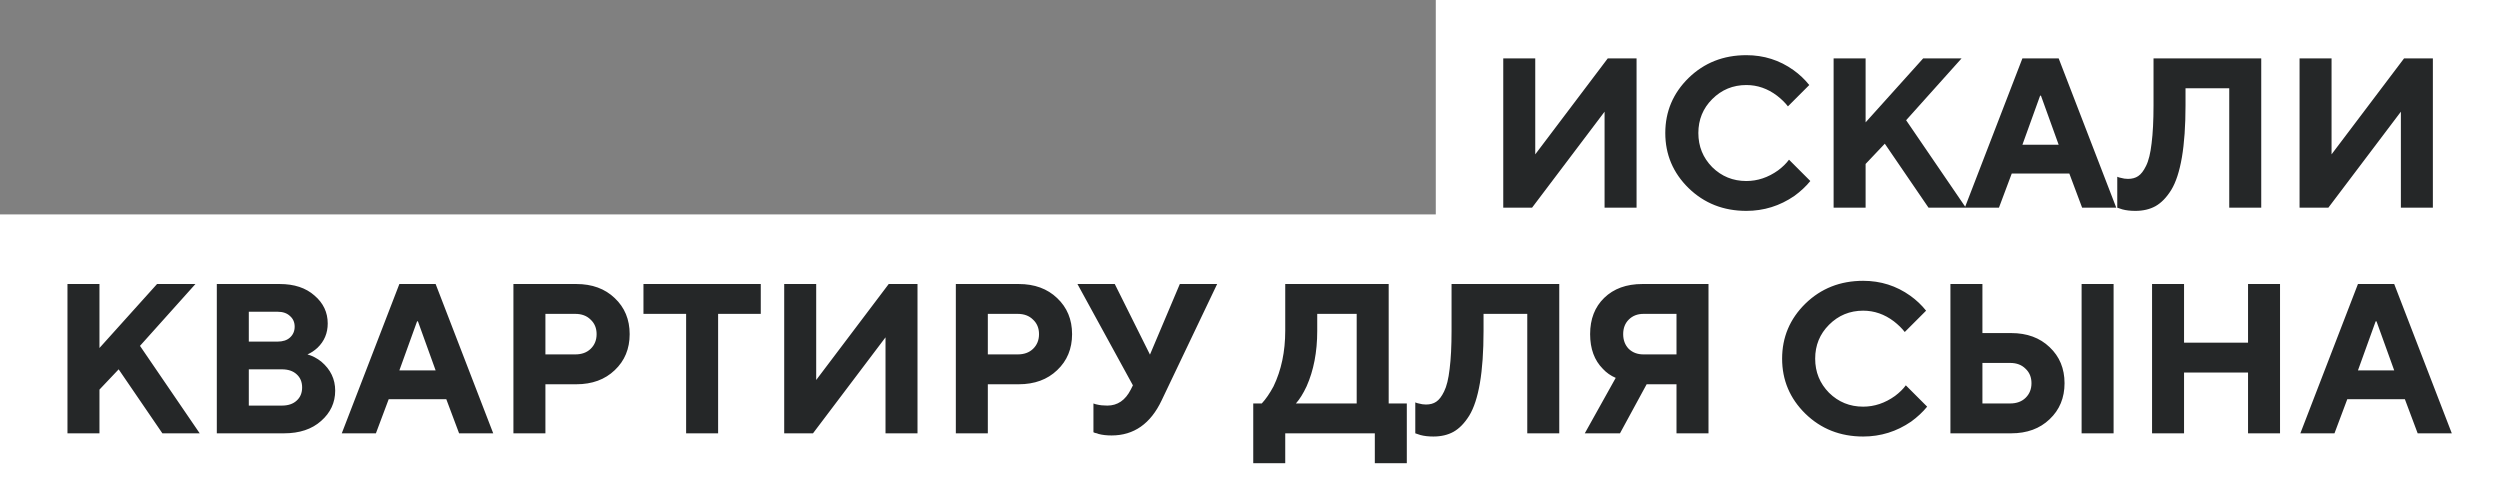 <?xml version="1.0" encoding="UTF-8"?> <svg xmlns="http://www.w3.org/2000/svg" width="2227" height="434" viewBox="0 0 2227 434" fill="none"><rect x="0" y="0" width="2227" height="434" fill="#808080" stroke="none"/><rect width="2227" height="243" transform="translate(0 191)" fill="white"></rect><path d="M60.1 386V253H88.6V310L139.9 253H174.1L124.7 308.1L177.9 386H144.65L105.7 329L88.6 347.05V386H60.1ZM193.137 386V253H249.187C262.107 253 272.43 256.42 280.157 263.26C288.01 269.973 291.937 278.27 291.937 288.15C291.937 296.763 288.897 303.983 282.817 309.81C279.904 312.47 276.927 314.433 273.887 315.7C278.32 316.967 282.437 319.12 286.237 322.16C294.47 329.127 298.587 337.74 298.587 348C298.587 358.64 294.407 367.633 286.047 374.98C277.814 382.327 266.794 386 252.987 386H193.137ZM221.637 361.3H251.087C256.66 361.3 261.03 359.843 264.197 356.93C267.49 354.017 269.137 350.09 269.137 345.15C269.137 340.21 267.49 336.283 264.197 333.37C261.03 330.457 256.66 329 251.087 329H221.637V361.3ZM221.637 304.3H247.287C251.974 304.3 255.647 303.097 258.307 300.69C261.094 298.157 262.487 294.927 262.487 291C262.487 287.073 261.094 283.907 258.307 281.5C255.647 278.967 251.974 277.7 247.287 277.7H221.637V304.3ZM355.758 329.95H388.058L372.288 286.25H371.528L355.758 329.95ZM304.458 386L355.758 253H388.058L439.358 386H408.958L397.558 355.6H346.258L334.858 386H304.458ZM457.356 386V253H513.406C527.466 253 538.866 257.18 547.606 265.54C556.473 273.9 560.906 284.603 560.906 297.65C560.906 310.697 556.473 321.4 547.606 329.76C538.866 338.12 527.466 342.3 513.406 342.3H485.856V386H457.356ZM485.856 315.7H512.456C518.156 315.7 522.716 314.053 526.136 310.76C529.683 307.34 531.456 302.97 531.456 297.65C531.456 292.33 529.683 288.023 526.136 284.73C522.716 281.31 518.156 279.6 512.456 279.6H485.856V315.7ZM611.196 386V279.6H573.196V253H677.696V279.6H639.696V386H611.196ZM698.567 386V253H727.067V338.5L791.667 253H817.317V386H788.817V300.5L724.217 386H698.567ZM851.457 386V253H907.507C921.567 253 932.967 257.18 941.707 265.54C950.574 273.9 955.007 284.603 955.007 297.65C955.007 310.697 950.574 321.4 941.707 329.76C932.967 338.12 921.567 342.3 907.507 342.3H879.957V386H851.457ZM879.957 315.7H906.557C912.257 315.7 916.817 314.053 920.237 310.76C923.784 307.34 925.557 302.97 925.557 297.65C925.557 292.33 923.784 288.023 920.237 284.73C916.817 281.31 912.257 279.6 906.557 279.6H879.957V315.7ZM974.037 385.05V359.4C975.304 359.907 976.38 360.223 977.267 360.35C979.8 360.983 982.84 361.3 986.387 361.3C995.507 361.3 1002.47 356.55 1007.29 347.05L1009.19 343.25L959.787 253H993.037L1024.39 315.89L1050.99 253H1084.24L1034.84 356.55C1024.96 377.45 1010.07 387.9 990.187 387.9C985.754 387.9 981.89 387.457 978.597 386.57C978.217 386.443 977.71 386.253 977.077 386C976.444 385.873 975.874 385.747 975.367 385.62C974.86 385.367 974.417 385.177 974.037 385.05ZM1116.39 412.6V359.4H1123.99C1127.54 355.6 1131.02 350.533 1134.44 344.2C1141.41 329.76 1144.89 313.23 1144.89 294.61V253H1237.04V359.4H1253.19V412.6H1224.69V386H1144.89V412.6H1116.39ZM1154.39 359.4H1208.54V279.6H1173.39V294.8C1173.39 313.547 1170.22 330.013 1163.89 344.2C1160.85 350.66 1157.68 355.727 1154.39 359.4ZM1260.74 386V358.45C1261.88 358.957 1262.9 359.273 1263.78 359.4C1265.94 360.033 1268.09 360.35 1270.24 360.35C1273.92 360.35 1276.96 359.527 1279.36 357.88C1281.9 356.233 1284.24 353.193 1286.39 348.76C1288.67 344.2 1290.32 337.487 1291.33 328.62C1292.47 319.627 1293.04 308.353 1293.04 294.8V253H1388.99V386H1360.49V279.6H1321.54V294.8C1321.54 313.04 1320.47 328.493 1318.31 341.16C1316.16 353.7 1312.99 363.39 1308.81 370.23C1304.63 376.943 1299.95 381.757 1294.75 384.67C1289.69 387.457 1283.73 388.85 1276.89 388.85C1272.46 388.85 1268.6 388.407 1265.3 387.52L1260.74 386ZM1411.73 386L1439.28 336.6C1434.84 334.7 1431.04 332.04 1427.88 328.62C1420.28 321.02 1416.48 310.697 1416.48 297.65C1416.48 284.223 1420.66 273.457 1429.02 265.35C1437.5 257.117 1448.84 253 1463.03 253H1521.93V386H1493.43V342.3H1466.83L1443.08 386H1411.73ZM1463.98 315.7H1493.43V279.6H1463.98C1458.66 279.6 1454.29 281.31 1450.87 284.73C1447.57 288.023 1445.93 292.33 1445.93 297.65C1445.93 302.97 1447.57 307.34 1450.87 310.76C1454.29 314.053 1458.66 315.7 1463.98 315.7ZM1697.71 343.25L1716.71 362.25C1712.78 367.063 1708.03 371.497 1702.46 375.55C1689.54 384.417 1675.29 388.85 1659.71 388.85C1639.31 388.85 1622.15 382.073 1608.22 368.52C1594.41 354.967 1587.51 338.627 1587.51 319.5C1587.51 300.373 1594.41 284.033 1608.22 270.48C1622.15 256.927 1639.31 250.15 1659.71 250.15C1675.29 250.15 1689.28 254.583 1701.7 263.45C1707.02 267.25 1711.7 271.683 1715.76 276.75L1696.76 295.75C1694.22 292.457 1690.99 289.29 1687.07 286.25C1678.71 279.917 1669.59 276.75 1659.71 276.75C1647.8 276.75 1637.67 280.93 1629.31 289.29C1621.07 297.523 1616.96 307.593 1616.96 319.5C1616.96 331.407 1621.07 341.54 1629.31 349.9C1637.67 358.133 1647.8 362.25 1659.71 362.25C1669.71 362.25 1679.15 359.083 1688.02 352.75C1692.07 349.71 1695.3 346.543 1697.71 343.25ZM1854.29 386V253H1882.79V386H1854.29ZM1737.44 386V253H1765.94V296.7H1791.59C1805.65 296.7 1817.05 300.88 1825.79 309.24C1834.66 317.6 1839.09 328.303 1839.09 341.35C1839.09 354.397 1834.66 365.1 1825.79 373.46C1817.05 381.82 1805.65 386 1791.59 386H1737.44ZM1765.94 359.4H1790.64C1796.34 359.4 1800.9 357.753 1804.32 354.46C1807.87 351.04 1809.64 346.67 1809.64 341.35C1809.64 336.03 1807.87 331.723 1804.32 328.43C1800.9 325.01 1796.34 323.3 1790.64 323.3H1765.94V359.4ZM1917.05 386V253H1945.55V305.25H2002.55V253H2031.05V386H2002.55V331.85H1945.55V386H1917.05ZM2100.46 329.95H2132.76L2116.99 286.25H2116.23L2100.46 329.95ZM2049.16 386L2100.46 253H2132.76L2184.06 386H2153.66L2142.26 355.6H2090.96L2079.56 386H2049.16Z" fill="#252728"></path><rect width="948" height="223" transform="translate(1279)" fill="white"></rect><path d="M1339.1 185V52H1367.6V137.5L1432.2 52H1457.85V185H1429.35V99.5L1364.75 185H1339.1ZM1593.64 142.25L1612.64 161.25C1608.71 166.063 1603.96 170.497 1598.39 174.55C1585.47 183.417 1571.22 187.85 1555.64 187.85C1535.25 187.85 1518.08 181.073 1504.15 167.52C1490.34 153.967 1483.44 137.627 1483.44 118.5C1483.44 99.373 1490.34 83.033 1504.15 69.48C1518.08 55.927 1535.25 49.15 1555.64 49.15C1571.22 49.15 1585.22 53.583 1597.63 62.45C1602.95 66.25 1607.64 70.683 1611.69 75.75L1592.69 94.75C1590.16 91.457 1586.93 88.29 1583 85.25C1574.64 78.917 1565.52 75.75 1555.64 75.75C1543.73 75.75 1533.6 79.93 1525.24 88.29C1517.01 96.523 1512.89 106.593 1512.89 118.5C1512.89 130.407 1517.01 140.54 1525.24 148.9C1533.6 157.133 1543.73 161.25 1555.64 161.25C1565.65 161.25 1575.08 158.083 1583.95 151.75C1588 148.71 1591.23 145.543 1593.64 142.25ZM1633.38 185V52H1661.88V109L1713.18 52H1747.38L1697.98 107.1L1751.18 185H1717.93L1678.98 128L1661.88 146.05V185H1633.38ZM1801.56 128.95H1833.86L1818.09 85.25H1817.33L1801.56 128.95ZM1750.26 185L1801.56 52H1833.86L1885.16 185H1854.76L1843.36 154.6H1792.06L1780.66 185H1750.26ZM1886.06 185V157.45C1887.2 157.957 1888.22 158.273 1889.1 158.4C1891.26 159.033 1893.41 159.35 1895.56 159.35C1899.24 159.35 1902.28 158.527 1904.68 156.88C1907.22 155.233 1909.56 152.193 1911.71 147.76C1913.99 143.2 1915.64 136.487 1916.65 127.62C1917.79 118.627 1918.36 107.353 1918.36 93.8V52H2014.31V185H1985.81V78.6H1946.86V93.8C1946.86 112.04 1945.79 127.493 1943.63 140.16C1941.48 152.7 1938.31 162.39 1934.13 169.23C1929.95 175.943 1925.27 180.757 1920.07 183.67C1915.01 186.457 1909.05 187.85 1902.21 187.85C1897.78 187.85 1893.92 187.407 1890.62 186.52L1886.06 185ZM2048.45 185V52H2076.95V137.5L2141.55 52H2167.2V185H2138.7V99.5L2074.1 185H2048.45Z" fill="#252728"></path></svg> 